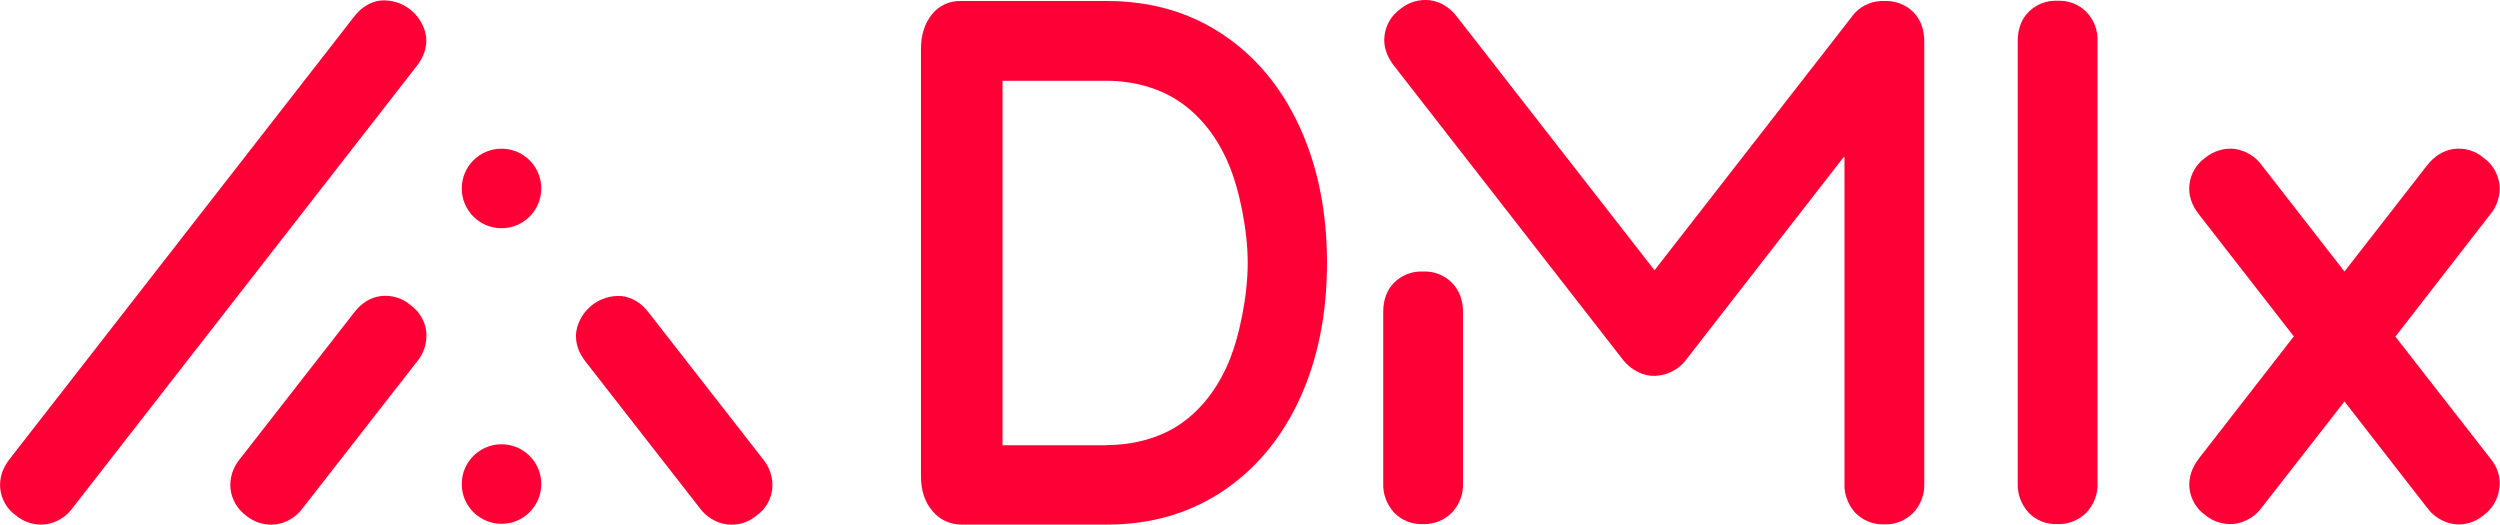 <?xml version="1.0" encoding="UTF-8"?>
<svg xmlns="http://www.w3.org/2000/svg" version="1.1" viewBox="0 0 987 207.2">
  <defs>
    <style>
      .cls-1 {
        fill: #ff0036;
      }
    </style>
  </defs>
  <!-- Generator: Adobe Illustrator 28.6.0, SVG Export Plug-In . SVG Version: 1.2.0 Build 709)  -->
  <g>
    <g id="Ebene_1">
      <g>
        <g id="Wortmarke">
          <path class="cls-1" d="M368.1,201.7c-3-3.5-4.5-8.1-4.5-13.6V19.3c0-5.6,1.5-10.2,4.4-13.7,2.8-3.5,7.1-5.4,11.6-5.2h57.5c17.2,0,32.4,4.4,45.5,13.1,13.1,8.7,23.3,20.9,30.5,36.6,7.2,15.7,10.8,33.6,10.8,53.7s-3.6,38-10.8,53.7c-7.2,15.6-17.4,27.8-30.5,36.5s-28.3,13.1-45.5,13.1h-57.6c-4.3,0-8.6-1.9-11.4-5.4ZM437.1,175.7c10.6,0,21.2-2.9,29.2-8.5s14.2-13.6,18.6-23.8,7.7-26.6,7.7-39.6-3.3-29.2-7.7-39.4-10.6-18.2-18.7-23.9-18.6-8.6-29.1-8.6h-41.3v143.9h41.3Z"/>
          <path class="cls-1" d="M983.2,181l-37.5-48.1,37.4-48.2c2.8-3.3,4.1-7.6,3.7-11.9-.6-4.2-2.8-8.1-6.3-10.5-3.2-2.8-7.5-4-11.7-3.5-4.1.6-7.6,2.7-10.6,6.5l-32.6,41.9-32.6-41.9c-2.5-3.5-6.3-5.8-10.6-6.5-4.2-.5-8.5.8-11.8,3.5-3.5,2.5-5.7,6.3-6.2,10.5-.5,4.1.8,8.1,3.7,11.8l37.5,48.2-37.4,48.1c-2.9,3.8-4.2,7.7-3.8,11.9.5,4.2,2.7,8.1,6.2,10.5,3.3,2.8,7.5,4,11.8,3.5,4.3-.7,8.1-3,10.6-6.5l32.6-41.8,32.5,41.8c2.5,3.5,6.3,5.9,10.6,6.6,4.2.6,8.5-.7,11.7-3.4,3.5-2.5,5.8-6.3,6.3-10.6.7-4.3-.7-8.6-3.5-11.9Z"/>
          <path class="cls-1" d="M800.9,202.4c-2.9-3.2-4.5-7.4-4.3-11.7V16.3c0-4.8,1.4-8.7,4.3-11.6,3-3,7.1-4.6,11.4-4.4,4.3-.2,8.4,1.4,11.4,4.4,3,3.1,4.6,7.3,4.4,11.6v174.4c.2,4.3-1.4,8.5-4.4,11.7-3,3-7.2,4.7-11.4,4.5-4.3.2-8.4-1.4-11.4-4.5Z"/>
          <path class="cls-1" d="M550.4,202.4c-2.9-3.2-4.5-7.4-4.3-11.7v-67.5c0-4.8,1.4-8.7,4.3-11.6,3-3,7.1-4.6,11.4-4.4,4.3-.2,8.4,1.4,11.4,4.4,2.9,3,4.4,6.8,4.4,11.6v67.5c.2,4.3-1.4,8.5-4.4,11.7-3,3-7.2,4.7-11.4,4.5-4.2.2-8.4-1.4-11.4-4.5Z"/>
          <path class="cls-1" d="M755.4,4.8c-3-3-7.2-4.6-11.4-4.4-4.2-.2-8.4,1.4-11.4,4.4-.5.5-1.5,1.7-1.5,1.8l-77.9,100.1L575.2,6.6c-2.9-3.8-6.5-5.9-10.6-6.5-4.2-.5-8.5.7-11.8,3.5-3.5,2.5-5.7,6.3-6.2,10.5-.5,4.1.8,8,3.7,11.8l90.1,115.7c2,2.7,4.8,4.8,8,6,2.2.8,4.6,1,6.9.6,4.3-.7,8.2-3,10.7-6.6l62.2-80v129.2c-.2,4.3,1.4,8.5,4.3,11.7,3,3,7.1,4.7,11.4,4.5,4.3.2,8.4-1.5,11.4-4.5,3-3.1,4.6-7.4,4.4-11.7V16.4c0-4.8-1.4-8.6-4.3-11.6Z"/>
        </g>
        <g id="Bildmarke">
          <circle class="cls-1" cx="198" cy="74.4" r="15.7"/>
          <circle class="cls-1" cx="198" cy="191.1" r="15.7"/>
          <path class="cls-1" d="M.1,193c-.4-4.1.8-8.1,3.8-11.9L139.7,6.7c2.9-3.8,6.5-6,10.5-6.5,8.7-.7,16.5,5.4,18,14,.5,4.1-.7,8.1-3.7,11.9L28.7,200.5c-2.5,3.5-6.4,5.9-10.6,6.5-4.2.5-8.5-.7-11.8-3.5-3.5-2.4-5.7-6.3-6.2-10.5Z"/>
          <path class="cls-1" d="M91,193c-.4-4.3,1-8.6,3.8-11.9l45-57.7c2.9-3.8,6.5-6,10.5-6.5,4.2-.5,8.5.7,11.7,3.5,3.5,2.5,5.8,6.3,6.3,10.5.4,4.3-.9,8.6-3.7,11.9l-45,57.7c-2.5,3.5-6.4,5.9-10.6,6.5s-8.5-.7-11.8-3.4c-3.4-2.5-5.7-6.3-6.2-10.6Z"/>
          <path class="cls-1" d="M304.9,193c.4-4.3-1-8.6-3.8-11.9l-45-57.7c-2.9-3.8-6.5-6-10.6-6.5-8.7-.7-16.5,5.4-18,14-.5,4.1.7,8.1,3.7,11.9l45,57.7c2.5,3.5,6.4,5.9,10.6,6.5,4.3.6,8.6-.7,11.8-3.4,3.6-2.5,5.8-6.3,6.3-10.6Z"/>
        </g>
      </g>
    </g>
  </g>
</svg>